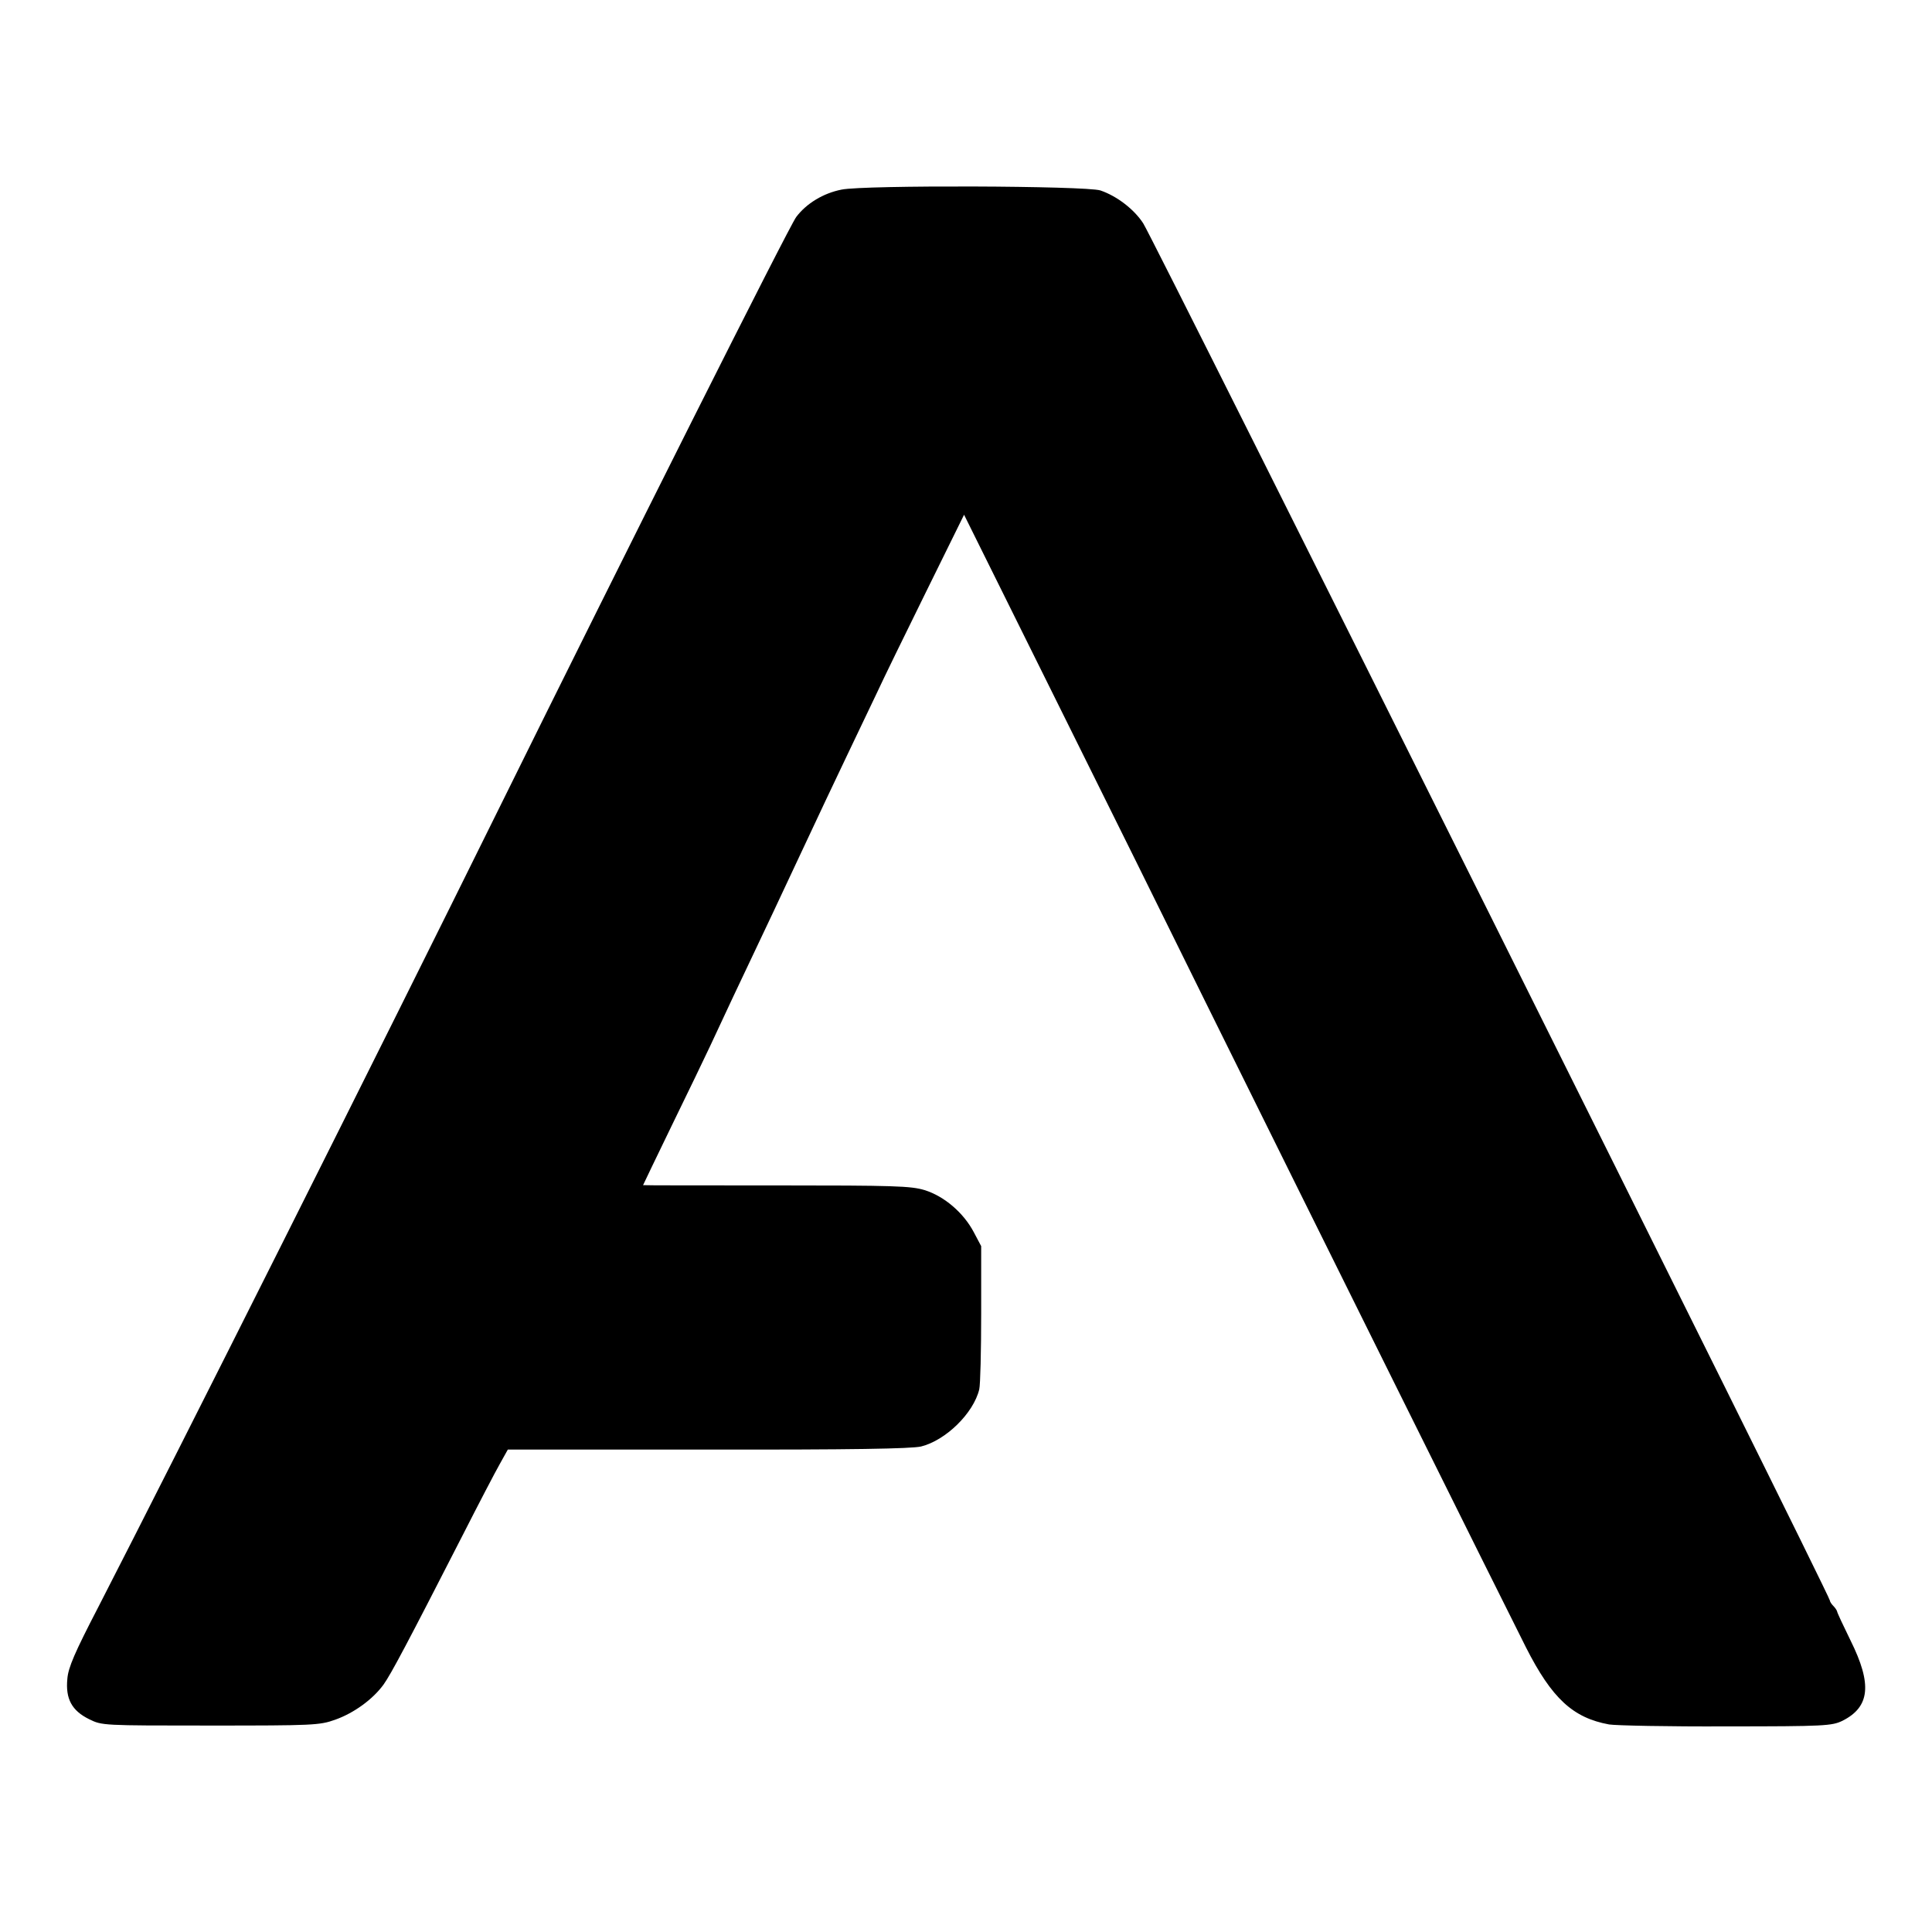 <?xml version="1.0" standalone="no"?>
<!DOCTYPE svg PUBLIC "-//W3C//DTD SVG 20010904//EN"
 "http://www.w3.org/TR/2001/REC-SVG-20010904/DTD/svg10.dtd">
<svg version="1.0" xmlns="http://www.w3.org/2000/svg"
 width="700pt" height="700pt" viewBox="0 0 700 700"
 preserveAspectRatio="xMidYMid meet">
<g transform="translate(0,700) scale(0.1,-0.1)"
fill="#000000" stroke="none">
<path d="M3049 6313 c-66 -13 -127 -50 -164 -99 -25 -32 -626 -1230 -1075
-2139 -443 -897 -1159 -2324 -1454 -2898 -85 -164 -109 -219 -112 -260 -7 -72
16 -115 79 -146 47 -23 47 -23 440 -23 372 0 395 1 451 21 68 24 137 74 176
128 27 38 86 149 285 538 59 116 120 233 136 261 l29 52 724 0 c522 -1 737 3
773 11 89 22 190 120 211 207 4 16 7 139 7 274 l0 245 -27 51 c-37 70 -107
130 -178 152 -50 15 -108 17 -538 17 -265 0 -482 0 -482 1 0 1 47 98 104 216
57 117 120 247 139 288 47 101 120 257 167 355 21 44 90 190 153 325 63 135
143 304 177 375 34 72 82 171 105 220 23 50 104 216 180 370 l138 280 325
-655 c179 -360 425 -857 547 -1105 358 -724 1090 -2198 1164 -2344 94 -185
170 -255 301 -279 25 -4 216 -8 425 -7 358 0 382 2 420 20 100 50 109 132 30
291 -27 55 -49 102 -49 106 -1 4 -7 13 -14 20 -6 6 -12 15 -12 19 0 19 -2447
4926 -2488 4990 -33 51 -96 99 -155 119 -53 17 -856 20 -938 3z"/>
</g>
</svg>
